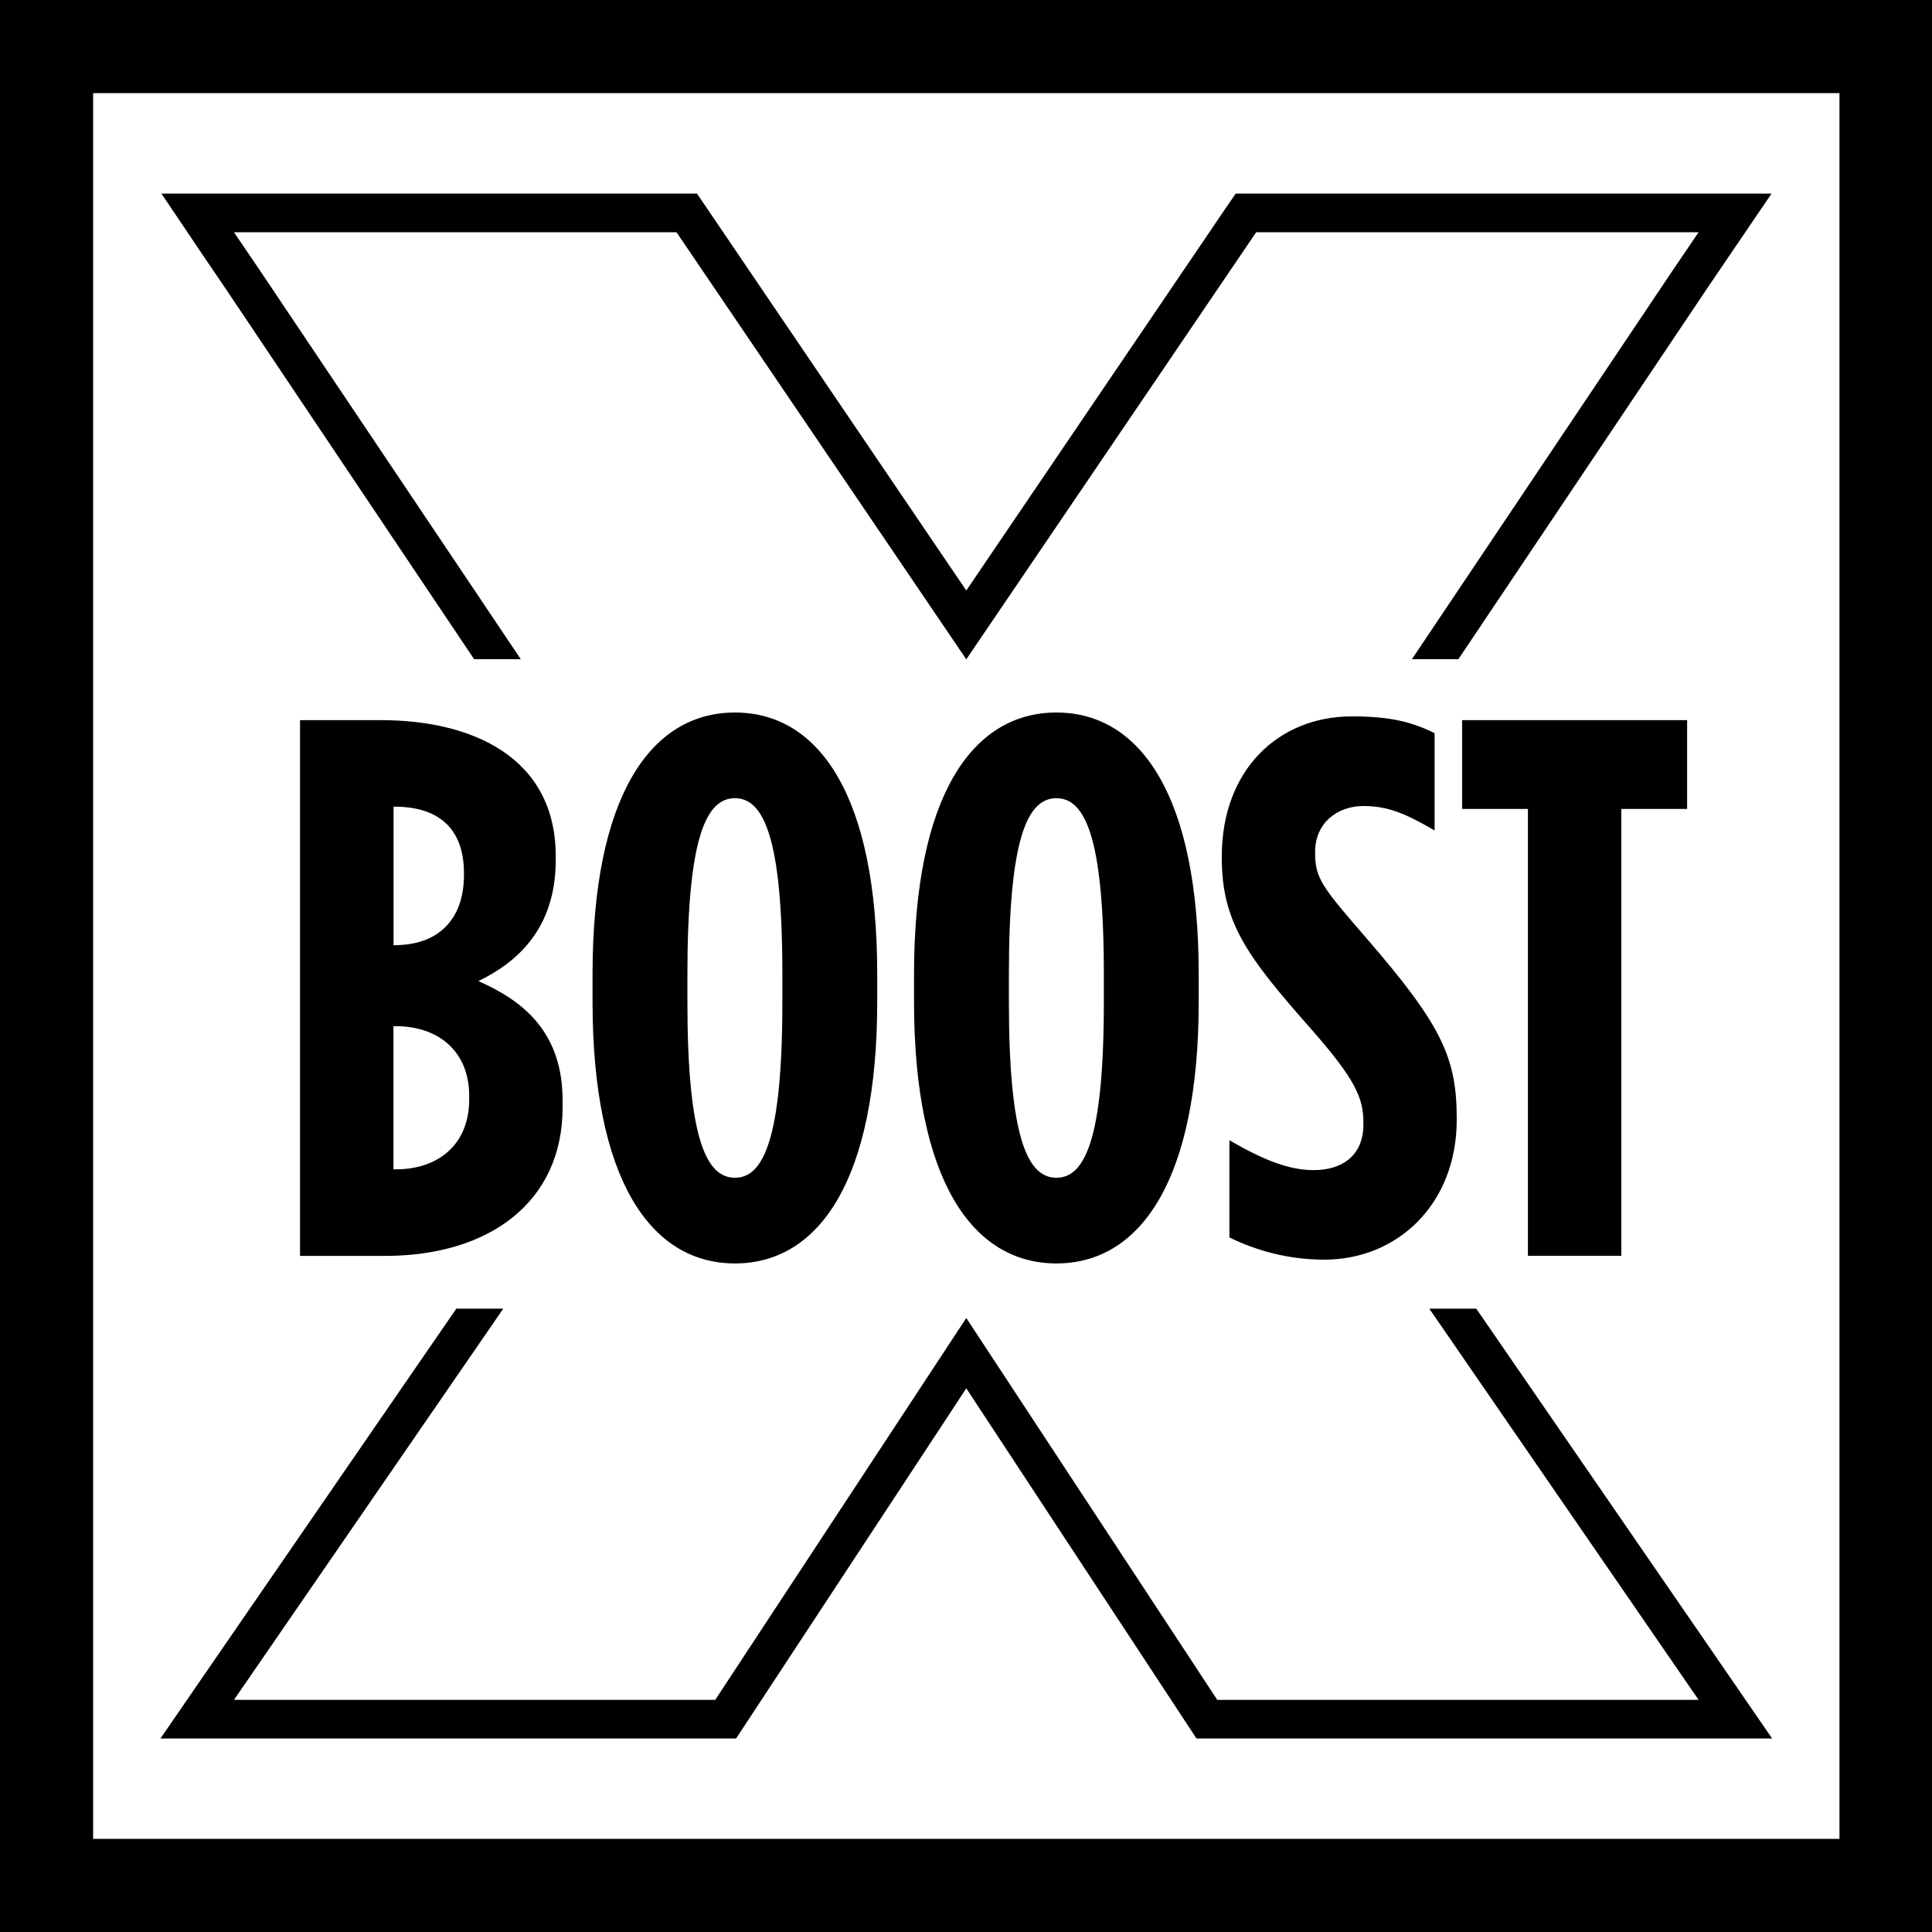 <?xml version="1.0" encoding="utf-8"?>
<!-- Generator: Adobe Illustrator 28.0.0, SVG Export Plug-In . SVG Version: 6.00 Build 0)  -->
<svg version="1.1" id="Livello_1" xmlns="http://www.w3.org/2000/svg" xmlns:xlink="http://www.w3.org/1999/xlink" x="0px" y="0px"
	 viewBox="0 0 200 200" style="enable-background:new 0 0 200 200;" xml:space="preserve">
<style type="text/css">
	.st0{clip-path:url(#SVGID_00000137841438540354712460000003870494643054626997_);}
</style>
<path d="M9.64,9.64h180.78v180.72H9.64V9.64z M0,200h200.07V0H0V200z"/>
<polygon points="152.82,135.47 147.96,135.47 175.84,175.97 171.46,175.97 129.89,175.97 126.01,175.97 100.03,136.44 74.04,175.97 
	70.17,175.97 28.61,175.97 24.22,175.97 52.1,135.47 47.24,135.47 20.92,173.7 16.61,179.97 24.22,179.97 28.61,179.97 
	70.17,179.97 74.04,179.97 76.2,179.97 77.39,178.16 100.03,143.72 122.67,178.16 123.86,179.97 126.01,179.97 129.89,179.97 
	171.46,179.97 175.84,179.97 183.45,179.97 179.14,173.7 "/>
<polygon points="23.41,29.96 49.08,68.24 53.91,68.24 26.72,27.72 24.22,24.04 24.25,24.04 69.68,24.04 70.03,24.04 100.02,68.24 
	100.04,68.24 130.04,24.04 130.38,24.04 175.81,24.04 175.84,24.04 173.34,27.72 146.16,68.24 150.97,68.24 176.66,29.95 
	179.15,26.28 183.39,20.04 175.84,20.04 175.81,20.04 130.38,20.04 130.04,20.04 127.92,20.04 126.72,21.79 100.03,61.13 
	73.34,21.79 72.15,20.04 70.03,20.04 69.68,20.04 24.25,20.04 16.71,20.04 20.91,26.28 "/>
<g>
	<defs>
		<rect id="SVGID_1_" y="0" width="200.07" height="200"/>
	</defs>
	<clipPath id="SVGID_00000168829996203728219930000005758854859812778687_">
		<use xlink:href="#SVGID_1_"  style="overflow:visible;"/>
	</clipPath>
	<path style="clip-path:url(#SVGID_00000168829996203728219930000005758854859812778687_);" d="M40.97,121.05
		c4.44,0,7.6-2.62,7.6-7.21v-0.4c0-4.59-3.17-7.21-7.6-7.21h-0.24v14.82H40.97z M40.89,97.84c4.28,0,7.14-2.46,7.14-7.29v-0.15
		c0-4.83-2.85-6.89-7.14-6.89h-0.15v14.34H40.89z M31.06,74.55h8.4c9.35,0,18.07,3.8,18.07,14.1v0.39c0,7.13-4.05,10.61-8.01,12.52
		c4.68,2.06,8.72,5.31,8.72,12.36v0.72c0,9.82-7.61,15.37-18.38,15.37h-8.8V74.55z"/>
	<path style="clip-path:url(#SVGID_00000168829996203728219930000005758854859812778687_);" d="M80.99,103.7v-2.85
		c0-14.26-1.98-18.22-4.91-18.22c-2.94,0-4.92,3.96-4.92,18.22v2.85c0,14.26,1.98,18.22,4.92,18.22
		C79.01,121.92,80.99,117.96,80.99,103.7 M61.34,103.7v-2.85c0-18.3,5.94-27.09,14.74-27.09s14.73,8.8,14.73,27.09v2.85
		c0,18.3-5.94,27.09-14.73,27.09S61.34,122,61.34,103.7"/>
	<path style="clip-path:url(#SVGID_00000168829996203728219930000005758854859812778687_);" d="M114.27,103.7v-2.85
		c0-14.26-1.98-18.22-4.91-18.22c-2.94,0-4.92,3.96-4.92,18.22v2.85c0,14.26,1.98,18.22,4.92,18.22
		C112.29,121.92,114.27,117.96,114.27,103.7 M94.62,103.7v-2.85c0-18.3,5.94-27.09,14.74-27.09c8.79,0,14.73,8.8,14.73,27.09v2.85
		c0,18.3-5.94,27.09-14.73,27.09C100.57,130.79,94.62,122,94.62,103.7"/>
	<path style="clip-path:url(#SVGID_00000168829996203728219930000005758854859812778687_);" d="M127.27,128.1v-10.06
		c3.41,1.98,6.1,3.09,8.72,3.09c2.77,0,5.15-1.35,5.15-4.75v-0.16c0-2.53-0.8-4.44-5.39-9.67c-6.58-7.45-9.27-11.01-9.27-17.74
		v-0.16c0-8.87,5.78-14.49,13.47-14.49c3.89,0,6.18,0.55,8.56,1.74v10.07c-3.01-1.75-4.83-2.53-7.37-2.53c-2.69,0-5,1.74-5,4.75
		v0.15c0,2.62,0.8,3.57,5.39,8.87c7.6,8.8,9.27,12.2,9.27,18.54v0.16c0,8.71-6.1,14.49-13.72,14.49
		C133.29,130.39,130.04,129.45,127.27,128.1"/>
</g>
<polygon points="158.17,83.74 151.36,83.74 151.36,74.55 174.65,74.55 174.65,83.74 167.84,83.74 167.84,130 158.17,130 "/>
</svg>
